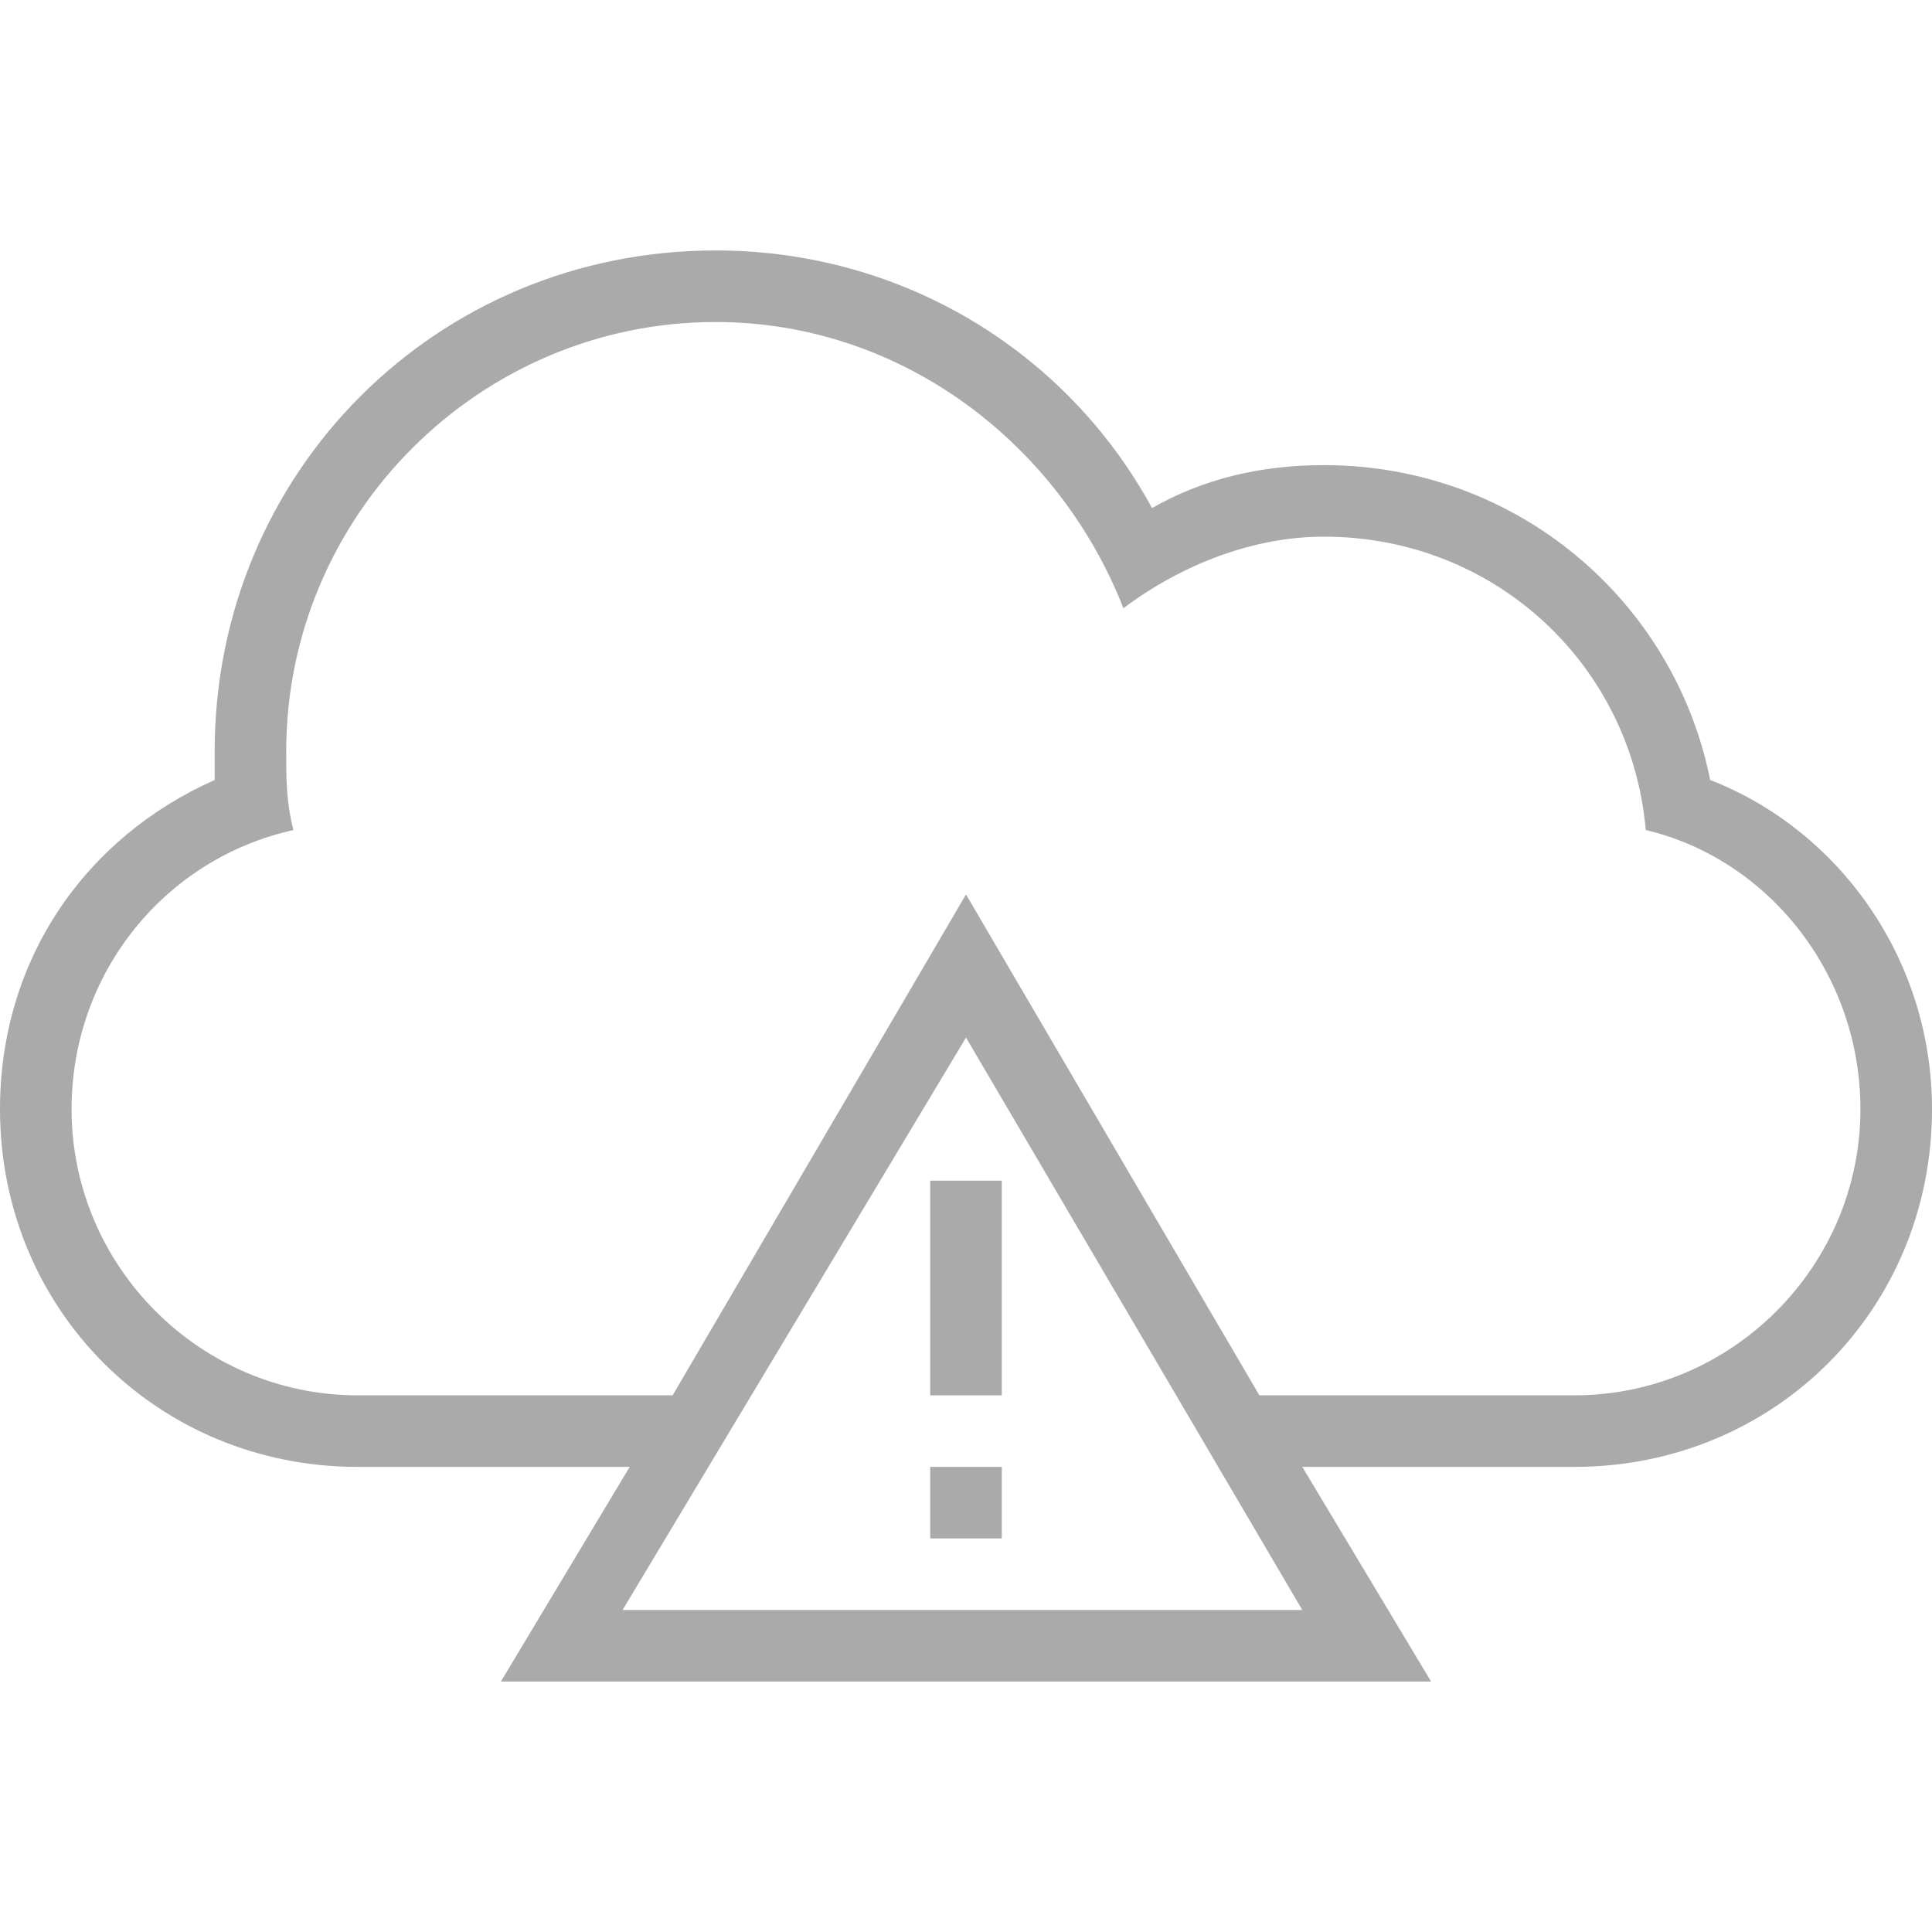 <?xml version="1.0" encoding="utf-8"?>
<!-- Generator: Adobe Illustrator 16.0.0, SVG Export Plug-In . SVG Version: 6.00 Build 0)  -->
<!DOCTYPE svg PUBLIC "-//W3C//DTD SVG 1.1//EN" "http://www.w3.org/Graphics/SVG/1.1/DTD/svg11.dtd">
<svg version="1.1" id="圖層_1" xmlns="http://www.w3.org/2000/svg" xmlns:xlink="http://www.w3.org/1999/xlink" x="0px" y="0px"
	 width="450px" height="450px" viewBox="0 0 450 450" enable-background="new 0 0 450 450" xml:space="preserve">
<g>
	<rect x="216.666" y="341.665" fill="#AAAAAA" width="16.668" height="16.668"/>
	<path fill="#AAAAAA" d="M398.329,181.669c-8.329-41.667-44.995-73.333-89.997-73.333c-14.998,0-28.332,3.334-40.001,9.999
		c-19.998-36.667-58.331-60-101.666-60C101.666,58.335,50,110,50,175v6.669c-30.002,13.334-50,41.666-50,76.668
		c0,46.666,36.667,83.332,83.333,83.332h63.334l-30.002,49.996h216.666l-29.997-49.996h63.334c46.666,0,83.333-36.666,83.333-83.332
		C450,223.335,428.331,193.334,398.329,181.669L398.329,181.669z M303.332,375.002H145.001L225,241.668L303.332,375.002z
		 M366.666,325.001h-73.332L225,208.336l-68.333,116.665H83.333c-36.667,0-66.665-29.998-66.665-66.664
		c0-31.668,21.664-58.335,51.666-65.003c-1.669-6.666-1.669-11.665-1.669-18.334c0-55,45.001-99.996,100-99.996
		c43.335,0,79.999,28.332,95.001,66.663c13.333-9.999,29.997-16.668,46.666-16.668c40.001,0,71.663,30.002,74.997,68.335
		c28.333,6.668,50.001,33.331,50.001,64.998C433.331,295.003,403.329,325.001,366.666,325.001L366.666,325.001z"/>
	<rect x="216.666" y="275" fill="#AAAAAA" width="16.668" height="50.002"/>
</g>
</svg>
